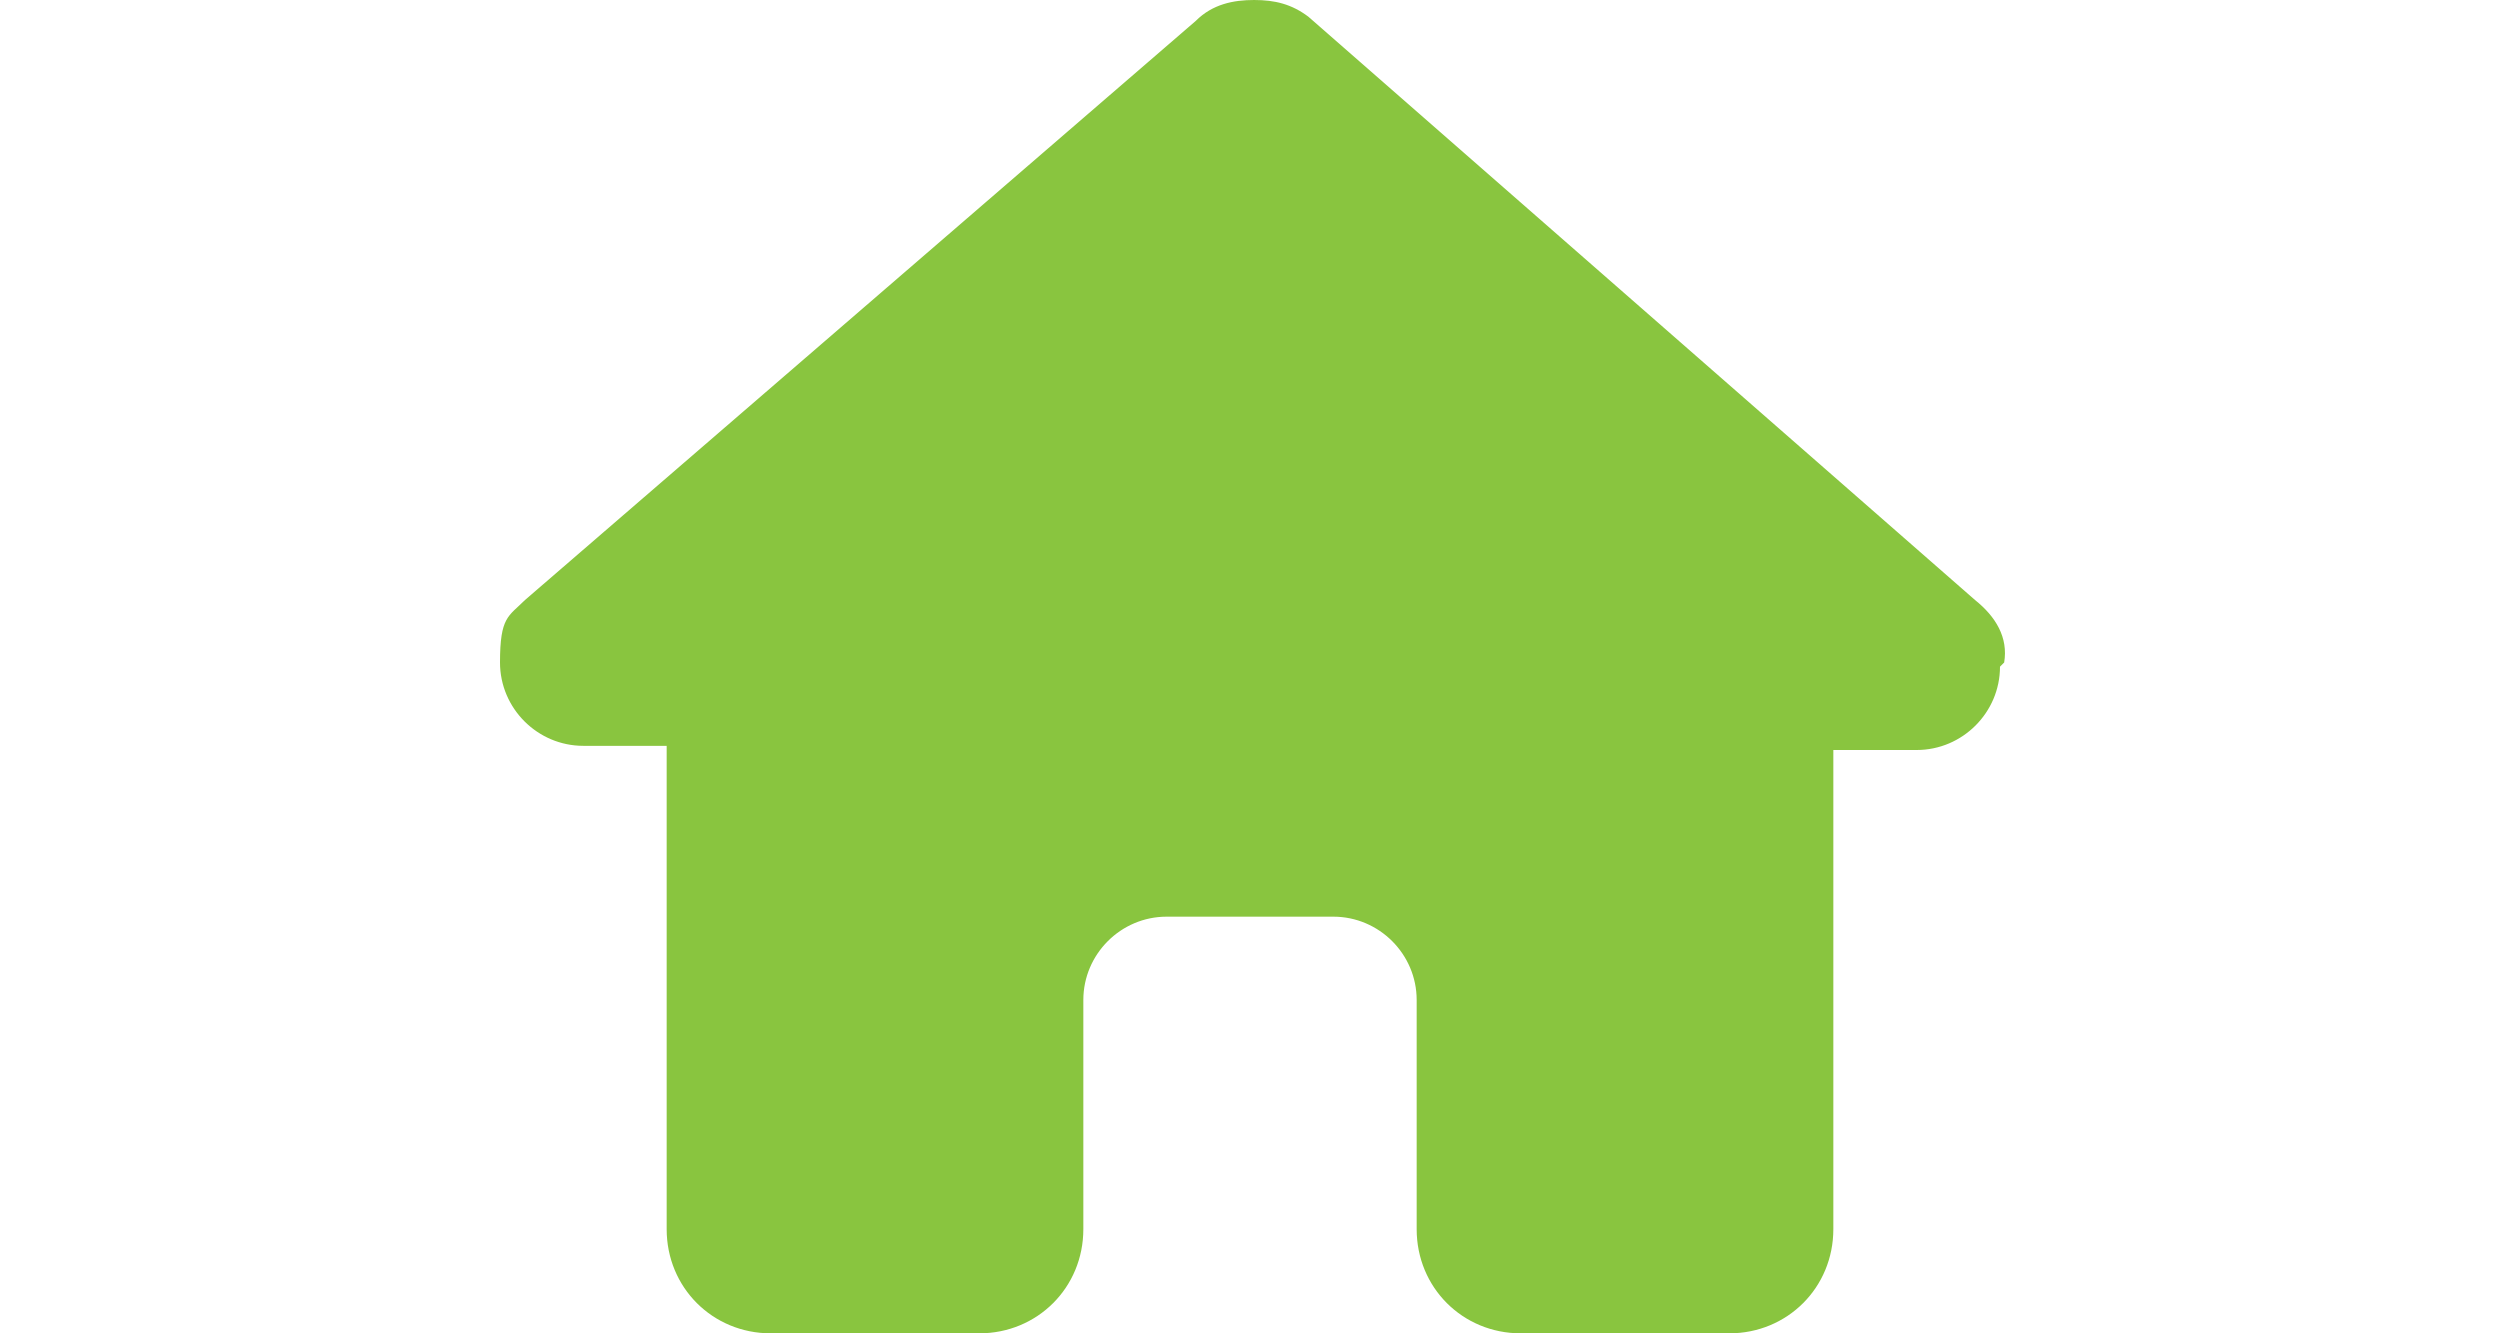<?xml version="1.0" encoding="UTF-8"?> <svg xmlns="http://www.w3.org/2000/svg" viewBox="0 0 60 32" fill="#89c53f"><path class="st1" d="M48,16c0,1.1-.9,2-2,2h-2v10c0,.2,0,.3,0,.5v1c0,1.4-1.1,2.5-2.5,2.5h-1c0,0-.1,0-.2,0,0,0-.2,0-.3,0h-3.5c-1.4,0-2.5-1.1-2.5-2.5v-5.5c0-1.1-.9-2-2-2h-4c-1.1,0-2,.9-2,2v5.5c0,1.4-1.1,2.5-2.5,2.5h-3.5c0,0-.2,0-.3,0,0,0-.1,0-.2,0h-1c-1.4,0-2.5-1.1-2.5-2.5v-7c0,0,0-.1,0-.2v-4.4h-2c-1.1,0-2-.9-2-2s.2-1.1.6-1.5L28.7.5c.4-.4.9-.5,1.4-.5s.9.1,1.3.4l16,14c.5.4.8.9.7,1.5Z"></path></svg> 